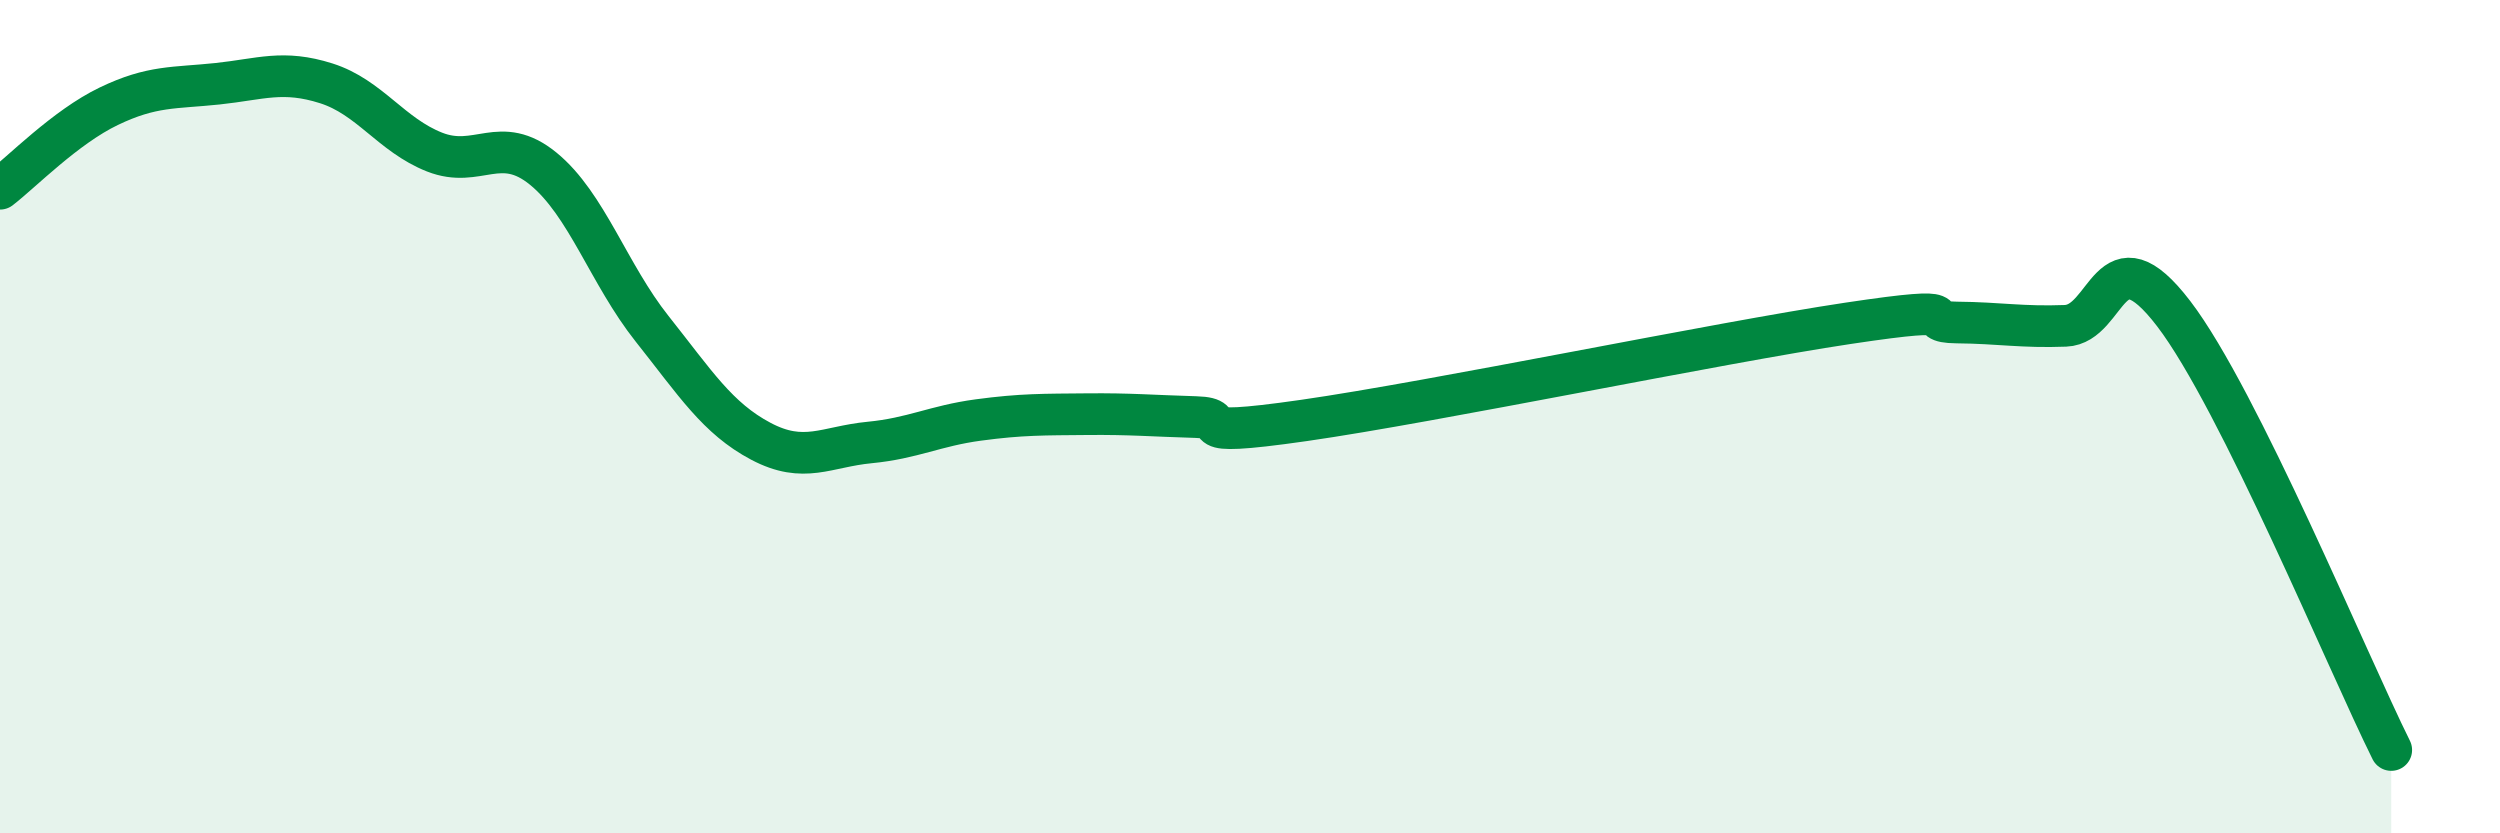 
    <svg width="60" height="20" viewBox="0 0 60 20" xmlns="http://www.w3.org/2000/svg">
      <path
        d="M 0,4.53 C 0.52,4.13 1.57,3.05 2.61,2.55 C 3.65,2.05 4.18,2.12 5.22,2.01 C 6.26,1.9 6.79,1.67 7.83,2 C 8.87,2.33 9.39,3.24 10.43,3.65 C 11.47,4.06 12,3.2 13.04,4.05 C 14.08,4.9 14.61,6.58 15.65,7.89 C 16.69,9.2 17.22,10.04 18.26,10.59 C 19.3,11.14 19.83,10.72 20.87,10.62 C 21.91,10.52 22.44,10.22 23.48,10.08 C 24.52,9.94 25.05,9.95 26.09,9.94 C 27.13,9.93 27.66,9.98 28.7,10.01 C 29.74,10.04 28.17,10.54 31.3,10.09 C 34.43,9.64 41.22,8.23 44.35,7.76 C 47.48,7.29 45.92,7.73 46.96,7.74 C 48,7.75 48.53,7.86 49.57,7.82 C 50.61,7.78 50.61,5.49 52.17,7.53 C 53.73,9.57 56.35,15.91 57.39,18L57.39 20L0 20Z"
        fill="#008740"
        opacity="0.1"
        stroke-linecap="round"
        stroke-linejoin="round"
      />
      <path
        d="M 0,4.53 C 0.52,4.13 1.57,3.05 2.61,2.55 C 3.65,2.05 4.18,2.12 5.22,2.01 C 6.26,1.9 6.79,1.67 7.83,2 C 8.87,2.33 9.39,3.24 10.43,3.65 C 11.47,4.06 12,3.2 13.04,4.05 C 14.08,4.9 14.61,6.58 15.65,7.89 C 16.69,9.2 17.22,10.04 18.26,10.59 C 19.3,11.14 19.83,10.72 20.87,10.62 C 21.91,10.52 22.44,10.22 23.48,10.08 C 24.52,9.94 25.05,9.95 26.09,9.94 C 27.13,9.93 27.66,9.98 28.7,10.01 C 29.74,10.04 28.17,10.54 31.3,10.09 C 34.43,9.64 41.22,8.23 44.35,7.76 C 47.48,7.29 45.92,7.73 46.96,7.74 C 48,7.75 48.53,7.86 49.57,7.82 C 50.61,7.78 50.61,5.49 52.17,7.53 C 53.73,9.57 56.35,15.91 57.39,18"
        stroke="#008740"
        stroke-width="1"
        fill="none"
        stroke-linecap="round"
        stroke-linejoin="round"
      />
    </svg>
  